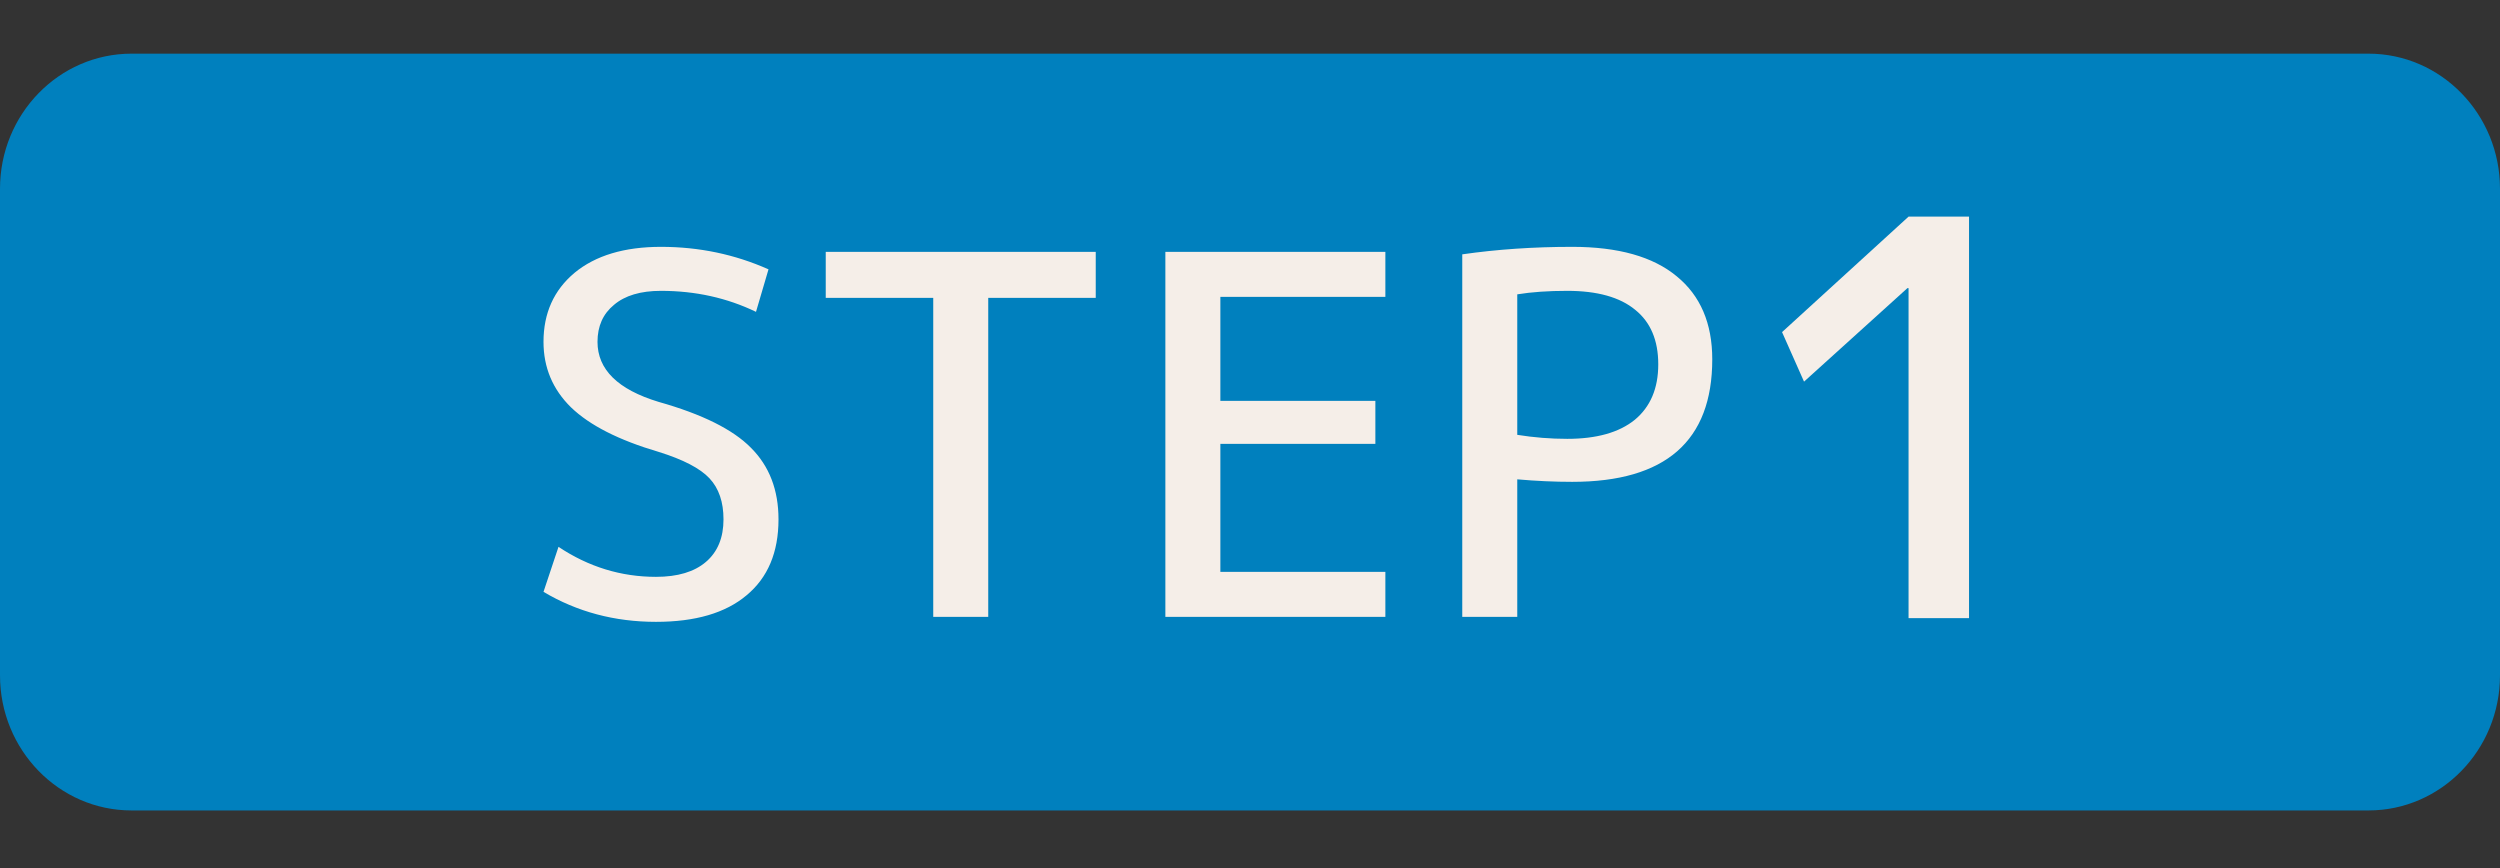 <svg width="95" height="33" viewBox="0 0 95 33" fill="none" xmlns="http://www.w3.org/2000/svg">
<rect x="0" y="0" width="95" height="33" fill="#333333" stroke="none"/>
<path d="M90 2.039H5C2.239 2.039 0 4.338 0 7.175V25.662C0 28.498 2.239 30.797 5 30.797H90C92.761 30.797 95 28.498 95 25.662V7.175C95 4.338 92.761 2.039 90 2.039Z" fill="#0080BE"/>
<path d="M25.118 11.052C24.345 11.052 23.75 11.229 23.332 11.584C22.914 11.926 22.705 12.394 22.705 12.99C22.705 14.041 23.478 14.801 25.023 15.27C26.682 15.738 27.854 16.321 28.538 17.018C29.235 17.714 29.583 18.62 29.583 19.735C29.583 20.989 29.178 21.951 28.367 22.623C27.569 23.294 26.423 23.63 24.928 23.63C23.357 23.63 21.932 23.25 20.653 22.49L21.223 20.78C22.363 21.54 23.598 21.92 24.928 21.92C25.751 21.92 26.385 21.73 26.828 21.35C27.271 20.97 27.493 20.431 27.493 19.735C27.493 19.076 27.316 18.557 26.961 18.177C26.606 17.797 25.96 17.461 25.023 17.17C23.516 16.726 22.407 16.163 21.698 15.479C21.001 14.795 20.653 13.965 20.653 12.99C20.653 11.9 21.046 11.026 21.831 10.368C22.629 9.709 23.725 9.38 25.118 9.38C26.562 9.38 27.924 9.665 29.203 10.235L28.728 11.85C27.626 11.318 26.423 11.052 25.118 11.052ZM31.378 9.57H41.638V11.318H37.553V23.44H35.463V11.318H31.378V9.57ZM46.374 11.28V15.232H52.264V16.866H46.374V21.73H52.644V23.44H44.284V9.57H52.644V11.28H46.374ZM57.656 18.215V23.44H55.566V9.665C56.883 9.475 58.276 9.38 59.745 9.38C61.493 9.38 62.817 9.753 63.717 10.501C64.616 11.235 65.066 12.287 65.066 13.655C65.066 16.758 63.292 18.31 59.745 18.31C59.074 18.31 58.377 18.278 57.656 18.215ZM57.656 16.524C58.289 16.625 58.922 16.676 59.556 16.676C60.67 16.676 61.525 16.435 62.12 15.954C62.716 15.46 63.014 14.757 63.014 13.845C63.014 12.933 62.722 12.242 62.139 11.774C61.557 11.292 60.696 11.052 59.556 11.052C58.834 11.052 58.2 11.096 57.656 11.185V16.524Z" fill="#F5EEE8"/>
<path d="M72.525 23.488V10.948H72.483L68.553 14.502L67.718 12.62L72.525 8.232H74.823V23.488H72.525Z" fill="#F5EEE8"/>
</svg>
